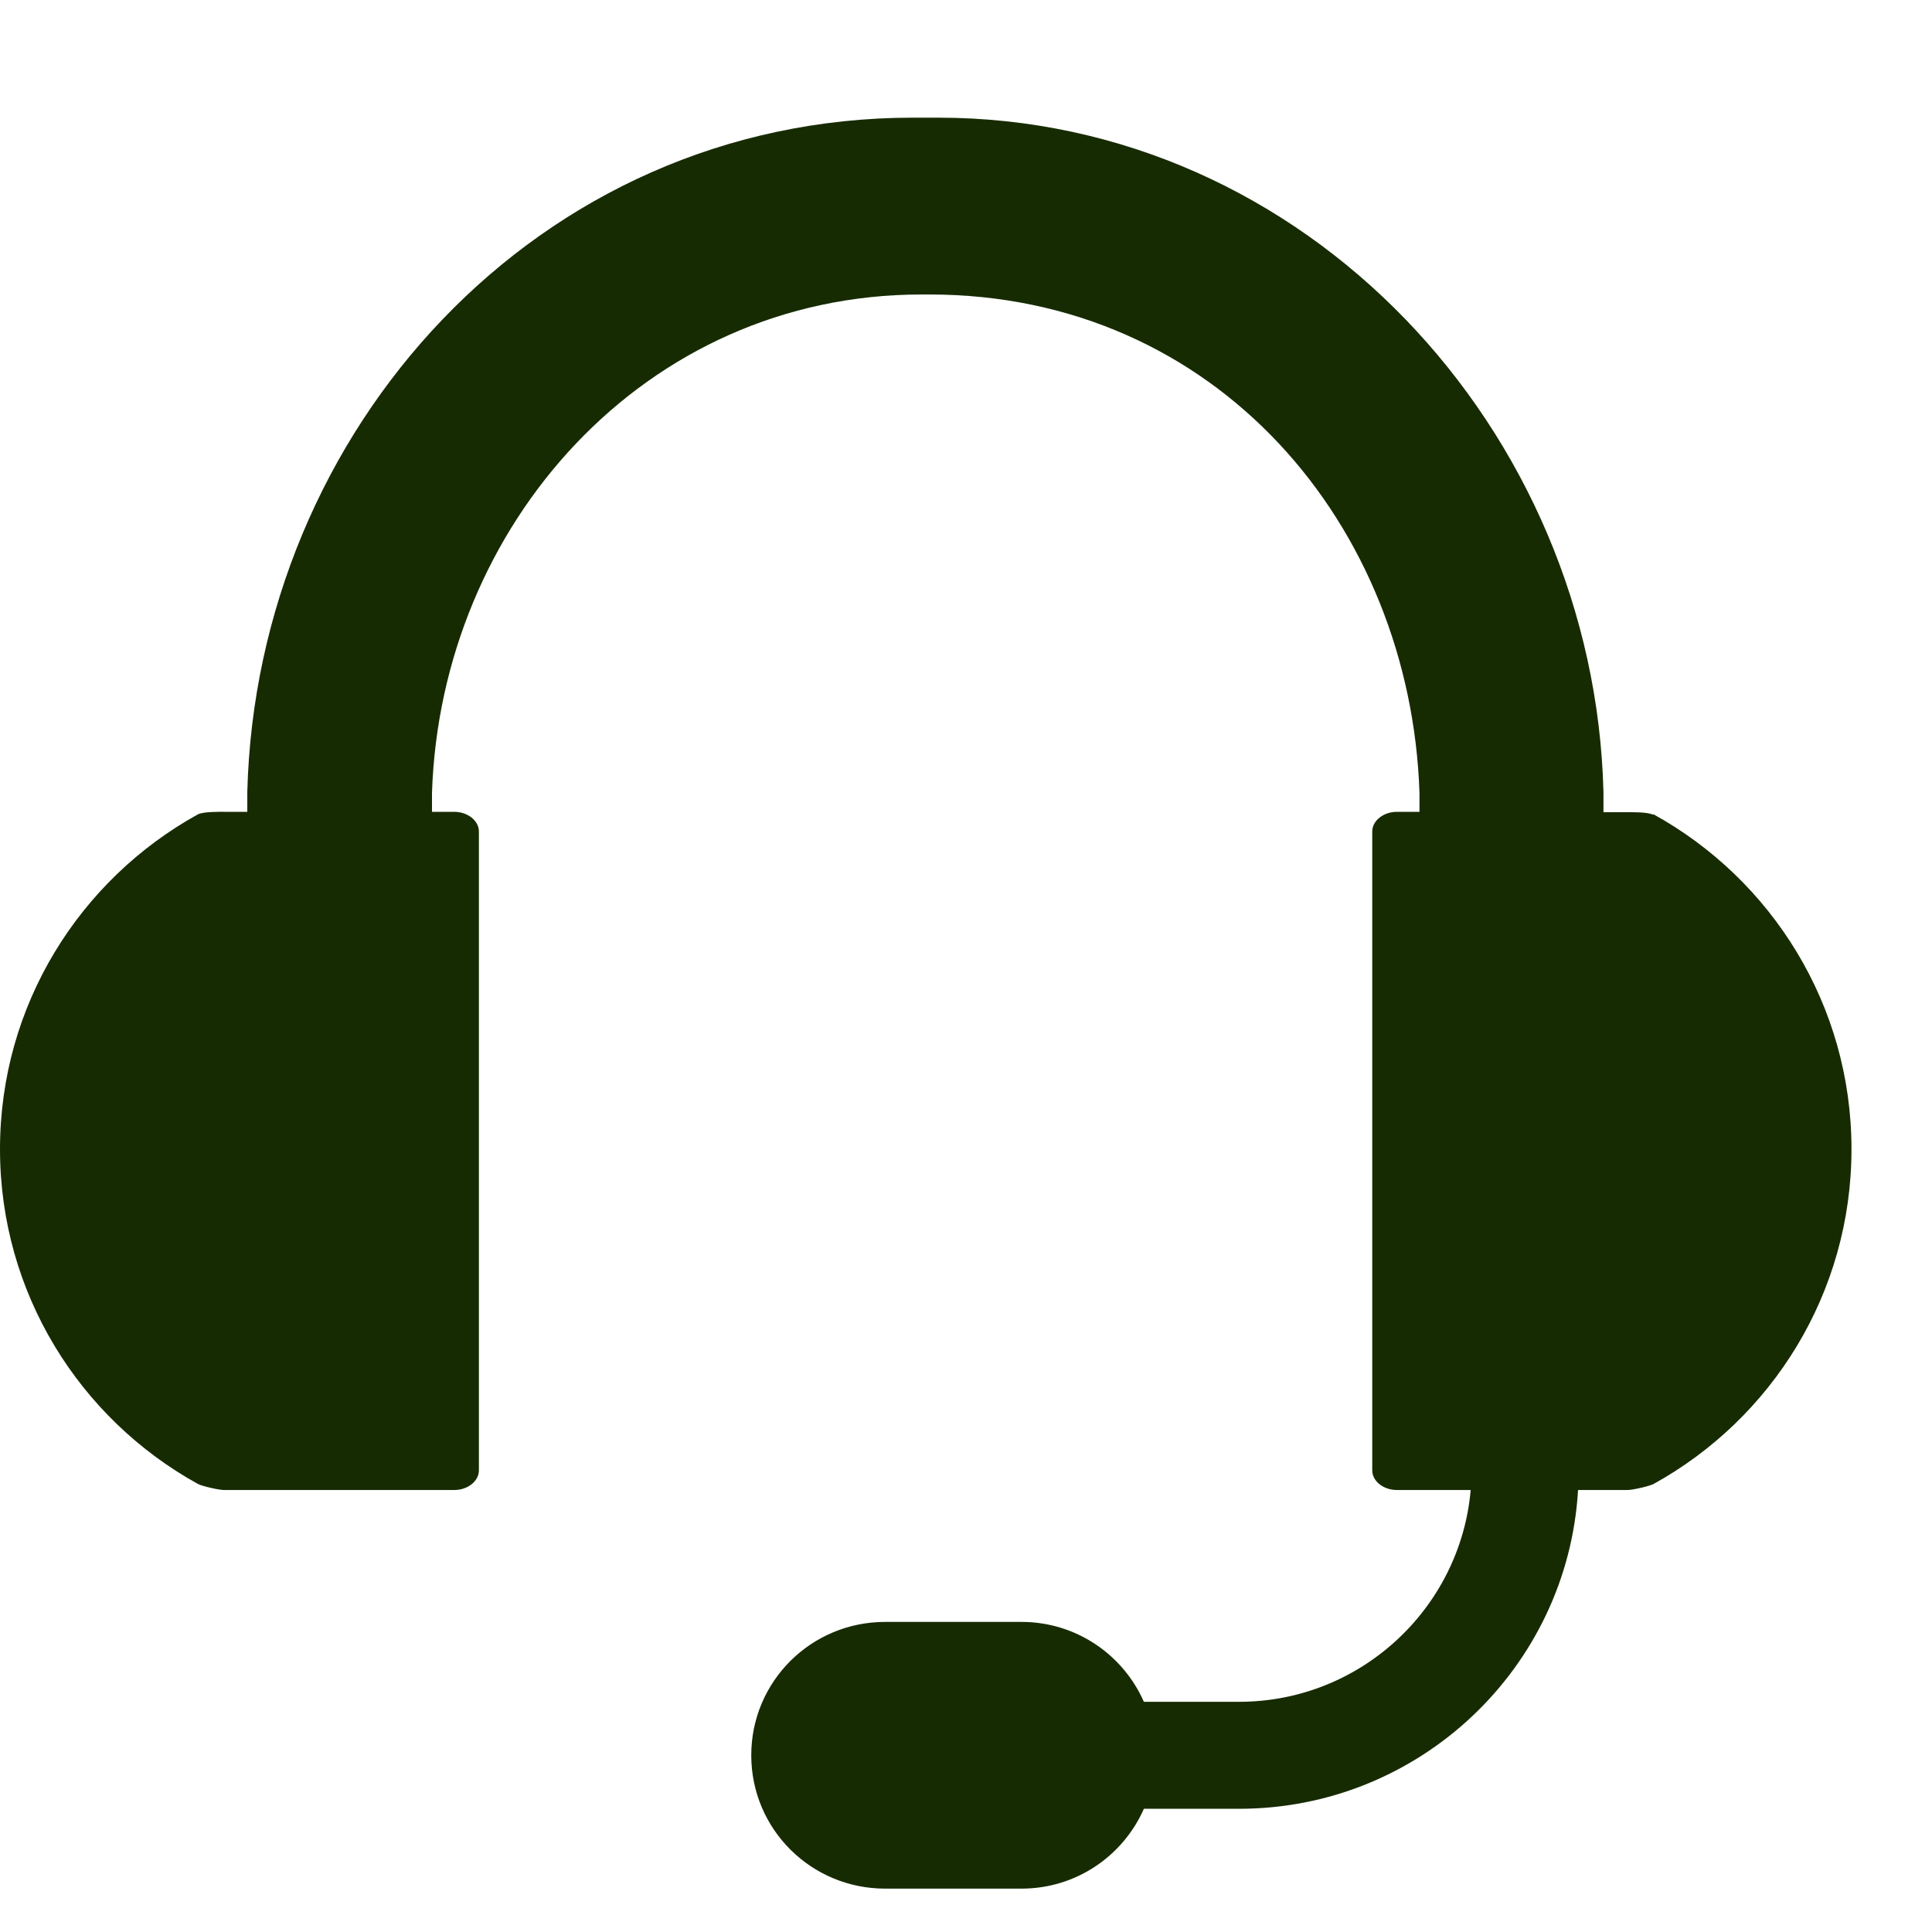 <?xml version="1.0" encoding="UTF-8"?> <svg xmlns="http://www.w3.org/2000/svg" width="40" height="40" viewBox="0 0 40 40" fill="none"><g id="icon-helpline"><path id="Vector" d="M34.221 16.867C34.109 16.808 33.754 16.816 33.68 16.816H33.198V16.402C33.013 8.917 27.047 2.436 19.422 2.436H18.904C11.115 2.436 5.313 8.917 5.12 16.395C5.12 16.432 5.12 16.587 5.12 16.808H4.639C4.565 16.808 4.216 16.801 4.098 16.86C1.652 18.211 0 20.809 0 23.792C0 26.774 1.652 29.373 4.098 30.724C4.179 30.768 4.528 30.849 4.639 30.849H9.404C9.685 30.849 9.915 30.665 9.915 30.443V17.214C9.915 16.993 9.685 16.808 9.404 16.808H8.944V16.417C9.122 10.888 13.338 6.097 19.081 6.097H19.244C25.195 6.097 29.204 10.888 29.389 16.417V16.808H28.922C28.641 16.808 28.411 16.993 28.411 17.214V30.443C28.411 30.665 28.641 30.849 28.922 30.849H30.449C30.234 33.3 28.166 35.234 25.654 35.234H23.683C23.253 34.26 22.283 33.58 21.149 33.58H18.326C16.792 33.58 15.554 34.813 15.554 36.341C15.554 37.869 16.792 39.102 18.326 39.102H21.149C22.283 39.102 23.253 38.423 23.683 37.449H25.654C29.396 37.449 32.457 34.525 32.672 30.849H33.694C33.806 30.849 34.154 30.768 34.236 30.724C36.681 29.373 38.333 26.774 38.333 23.792C38.333 20.809 36.681 18.211 34.236 16.86L34.221 16.867Z" fill="#172B02"></path></g></svg> 